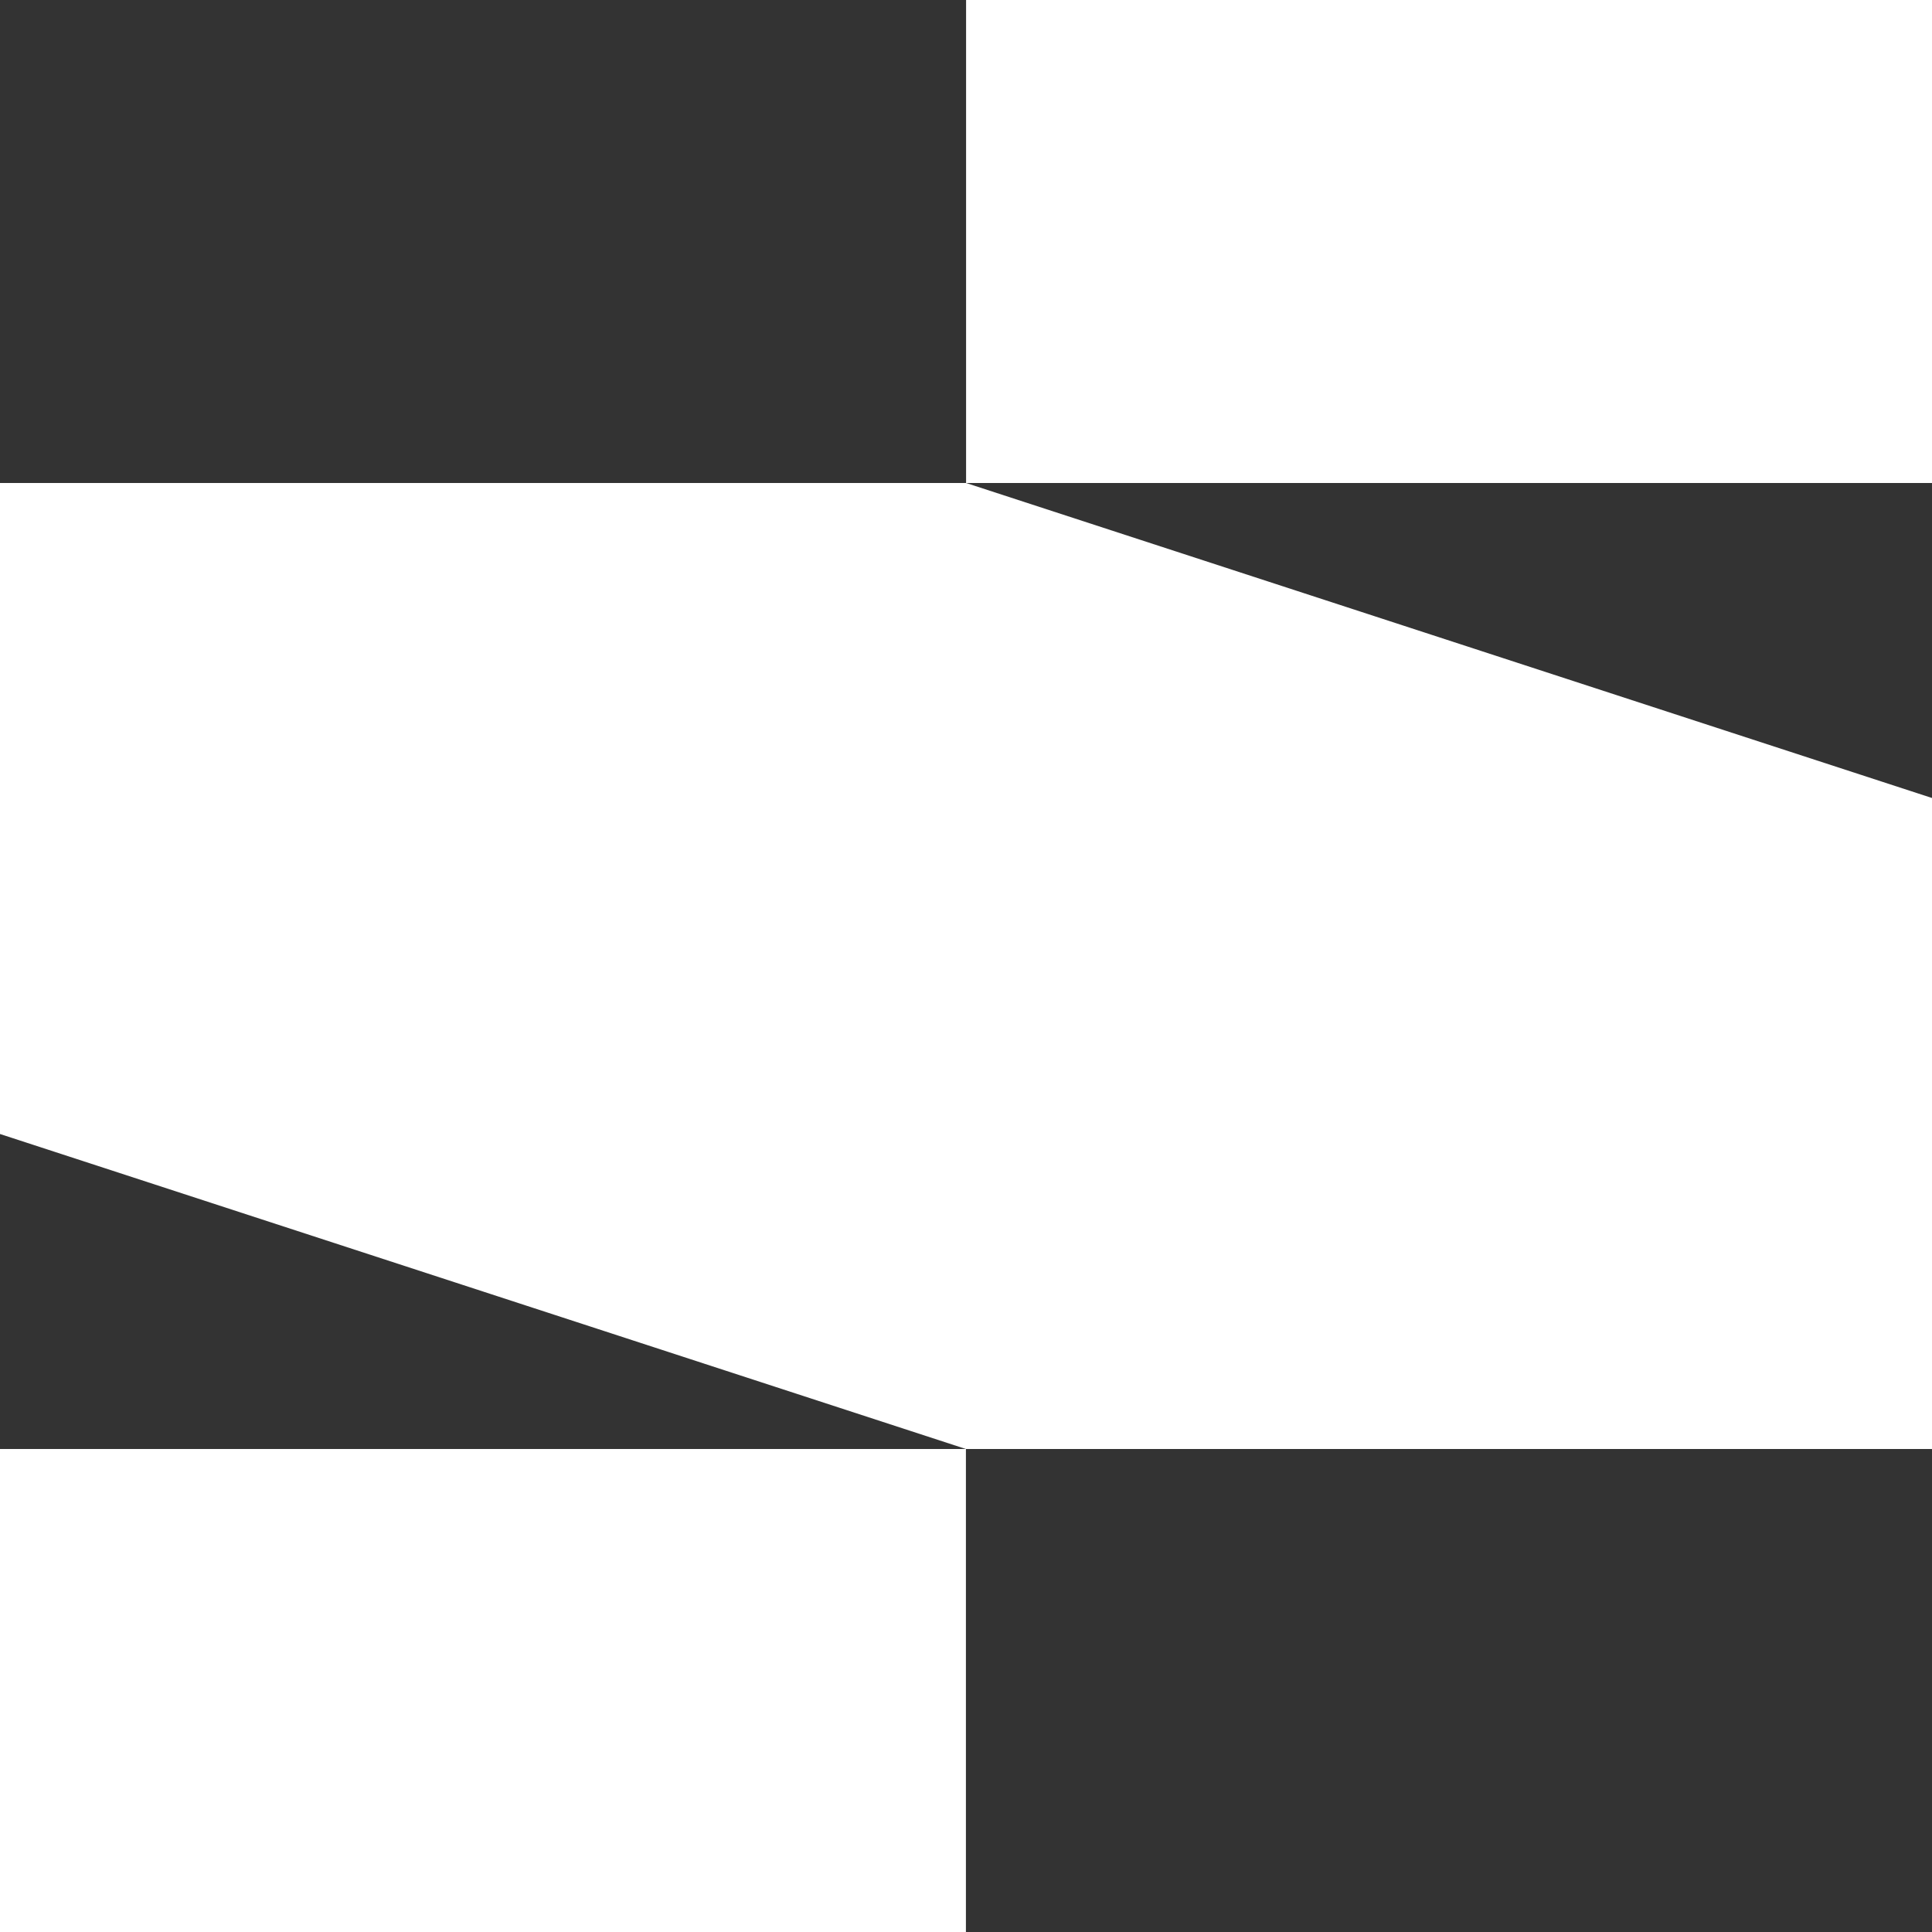 <svg width="24" height="24" viewBox="0 0 24 24" fill="none" xmlns="http://www.w3.org/2000/svg">
<rect x="0" y="0" width="24" height="24" fill="#333333" stroke="none"/>
<path d="M12.001 6H24V0H12.001V6H0V14.087L11.999 18H24V9.913L12.001 6ZM0 24H11.999V18H0V24Z" fill="white"/>
</svg>
